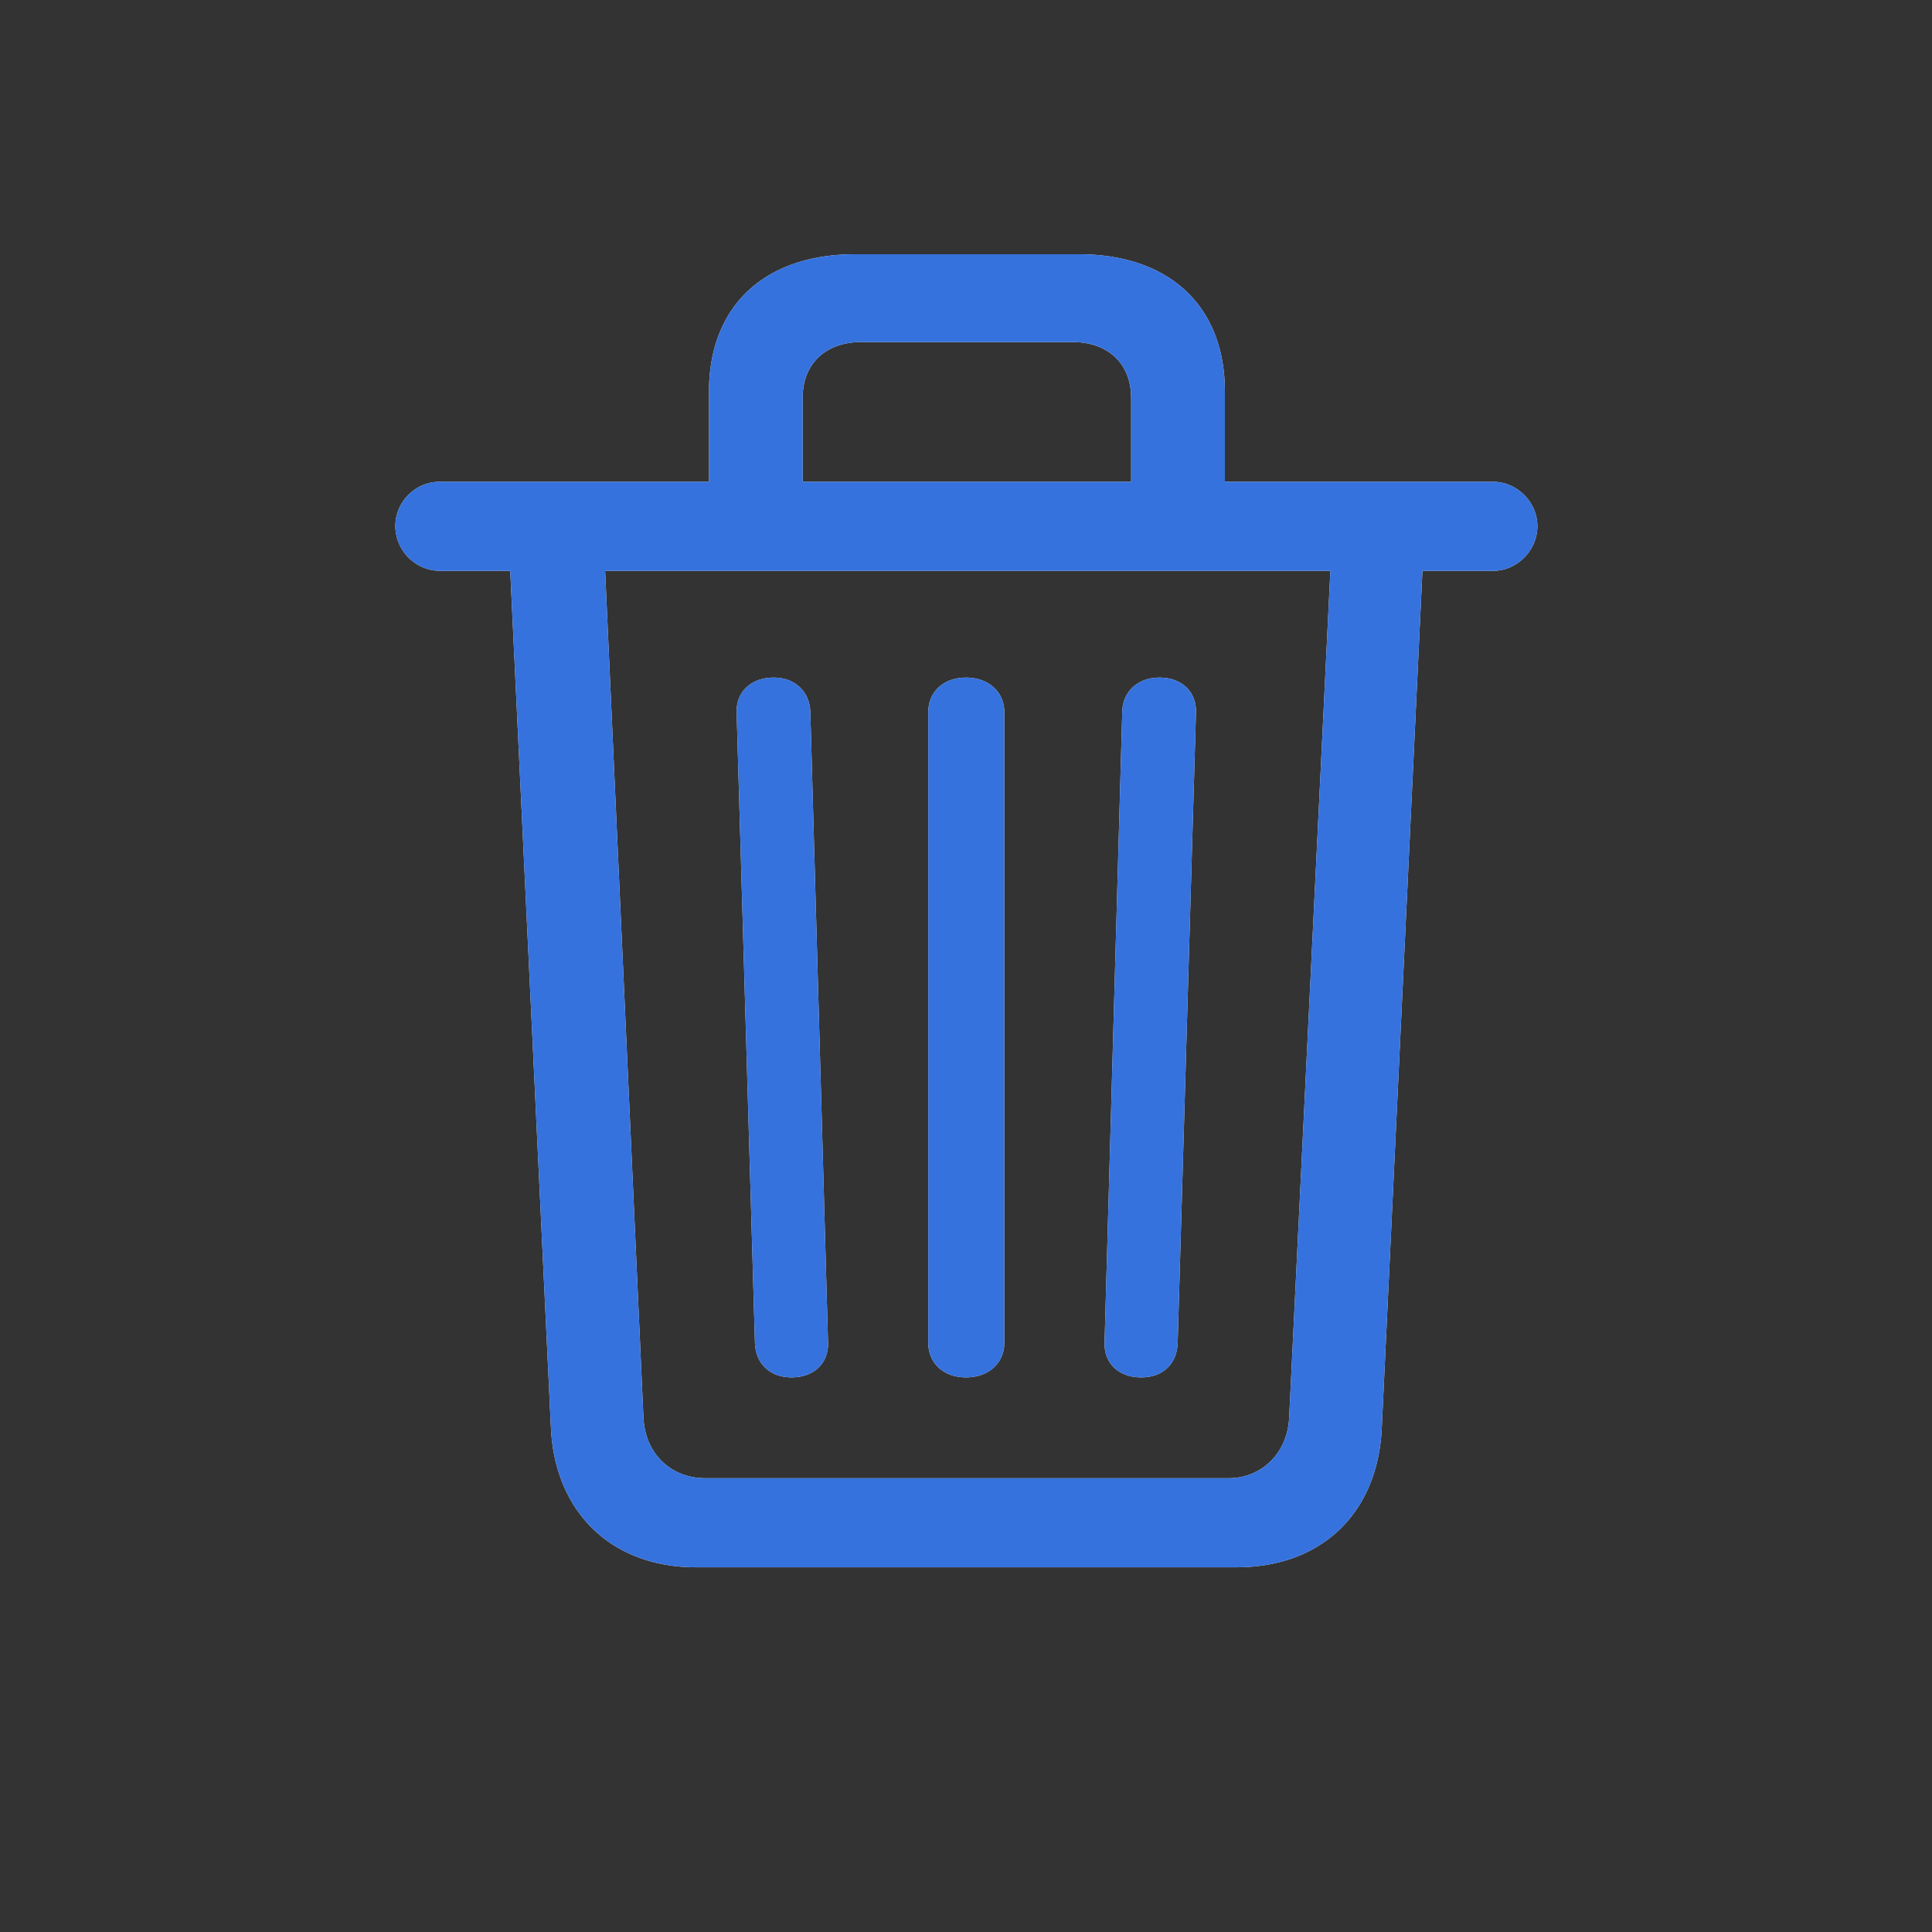 <svg width="32" height="32" viewBox="0 0 32 32" fill="none" xmlns="http://www.w3.org/2000/svg">
    <rect x="0" y="0" width="32" height="32" fill="#333333" stroke="none"/>
    <path d="M20.482 25.959h-8.955c-1.396 0-2.334-.908-2.402-2.305L8.451 9.455H7.28a.746.746 0 0 1-.732-.742c0-.4.332-.733.732-.733h4.463V6.486c0-1.416.918-2.275 2.422-2.275h3.701c1.504 0 2.422.86 2.422 2.275V7.98h4.444c.39 0 .732.332.732.733 0 .41-.342.742-.733.742H23.56l-.674 14.21c-.069 1.396-.996 2.294-2.403 2.294zM18.734 6.584c0-.557-.38-.918-.966-.918h-3.506c-.586 0-.967.361-.967.918V7.98h5.44V6.584zm1.612 17.9c.556 0 .976-.42 1.006-.996l.683-14.033H10.023l.635 14.033c.03.586.45.996 1.026.996h8.662zm-1.446-1.67c-.37 0-.615-.234-.605-.576l.293-10.449c.01-.342.264-.566.615-.566.371 0 .615.234.606.576l-.303 10.44c-.01.35-.244.575-.606.575zm-2.9 0c-.371 0-.625-.234-.625-.576v-10.44c0-.341.254-.575.625-.575s.635.234.635.576v10.44c0 .341-.264.575-.635.575zm-2.89 0c-.352 0-.596-.224-.606-.576l-.303-10.44c-.01-.341.244-.575.615-.575.342 0 .596.224.606.576l.293 10.44c.01.341-.235.575-.606.575z" fill="#F5F5F7"/>
    <path d="M20.482 25.959h-8.955c-1.396 0-2.334-.908-2.402-2.305L8.451 9.455H7.28a.746.746 0 0 1-.732-.742c0-.4.332-.733.732-.733h4.463V6.486c0-1.416.918-2.275 2.422-2.275h3.701c1.504 0 2.422.86 2.422 2.275V7.98h4.444c.39 0 .732.332.732.733 0 .41-.342.742-.733.742H23.56l-.674 14.21c-.069 1.396-.996 2.294-2.403 2.294zM18.734 6.584c0-.557-.38-.918-.966-.918h-3.506c-.586 0-.967.361-.967.918V7.98h5.44V6.584zm1.612 17.9c.556 0 .976-.42 1.006-.996l.683-14.033H10.023l.635 14.033c.03.586.45.996 1.026.996h8.662zm-1.446-1.67c-.37 0-.615-.234-.605-.576l.293-10.449c.01-.342.264-.566.615-.566.371 0 .615.234.606.576l-.303 10.44c-.01.35-.244.575-.606.575zm-2.9 0c-.371 0-.625-.234-.625-.576v-10.44c0-.341.254-.575.625-.575s.635.234.635.576v10.44c0 .341-.264.575-.635.575zm-2.89 0c-.352 0-.596-.224-.606-.576l-.303-10.44c-.01-.341.244-.575.615-.575.342 0 .596.224.606.576l.293 10.44c.01.341-.235.575-.606.575z" fill="#3572DD"/>
</svg>
